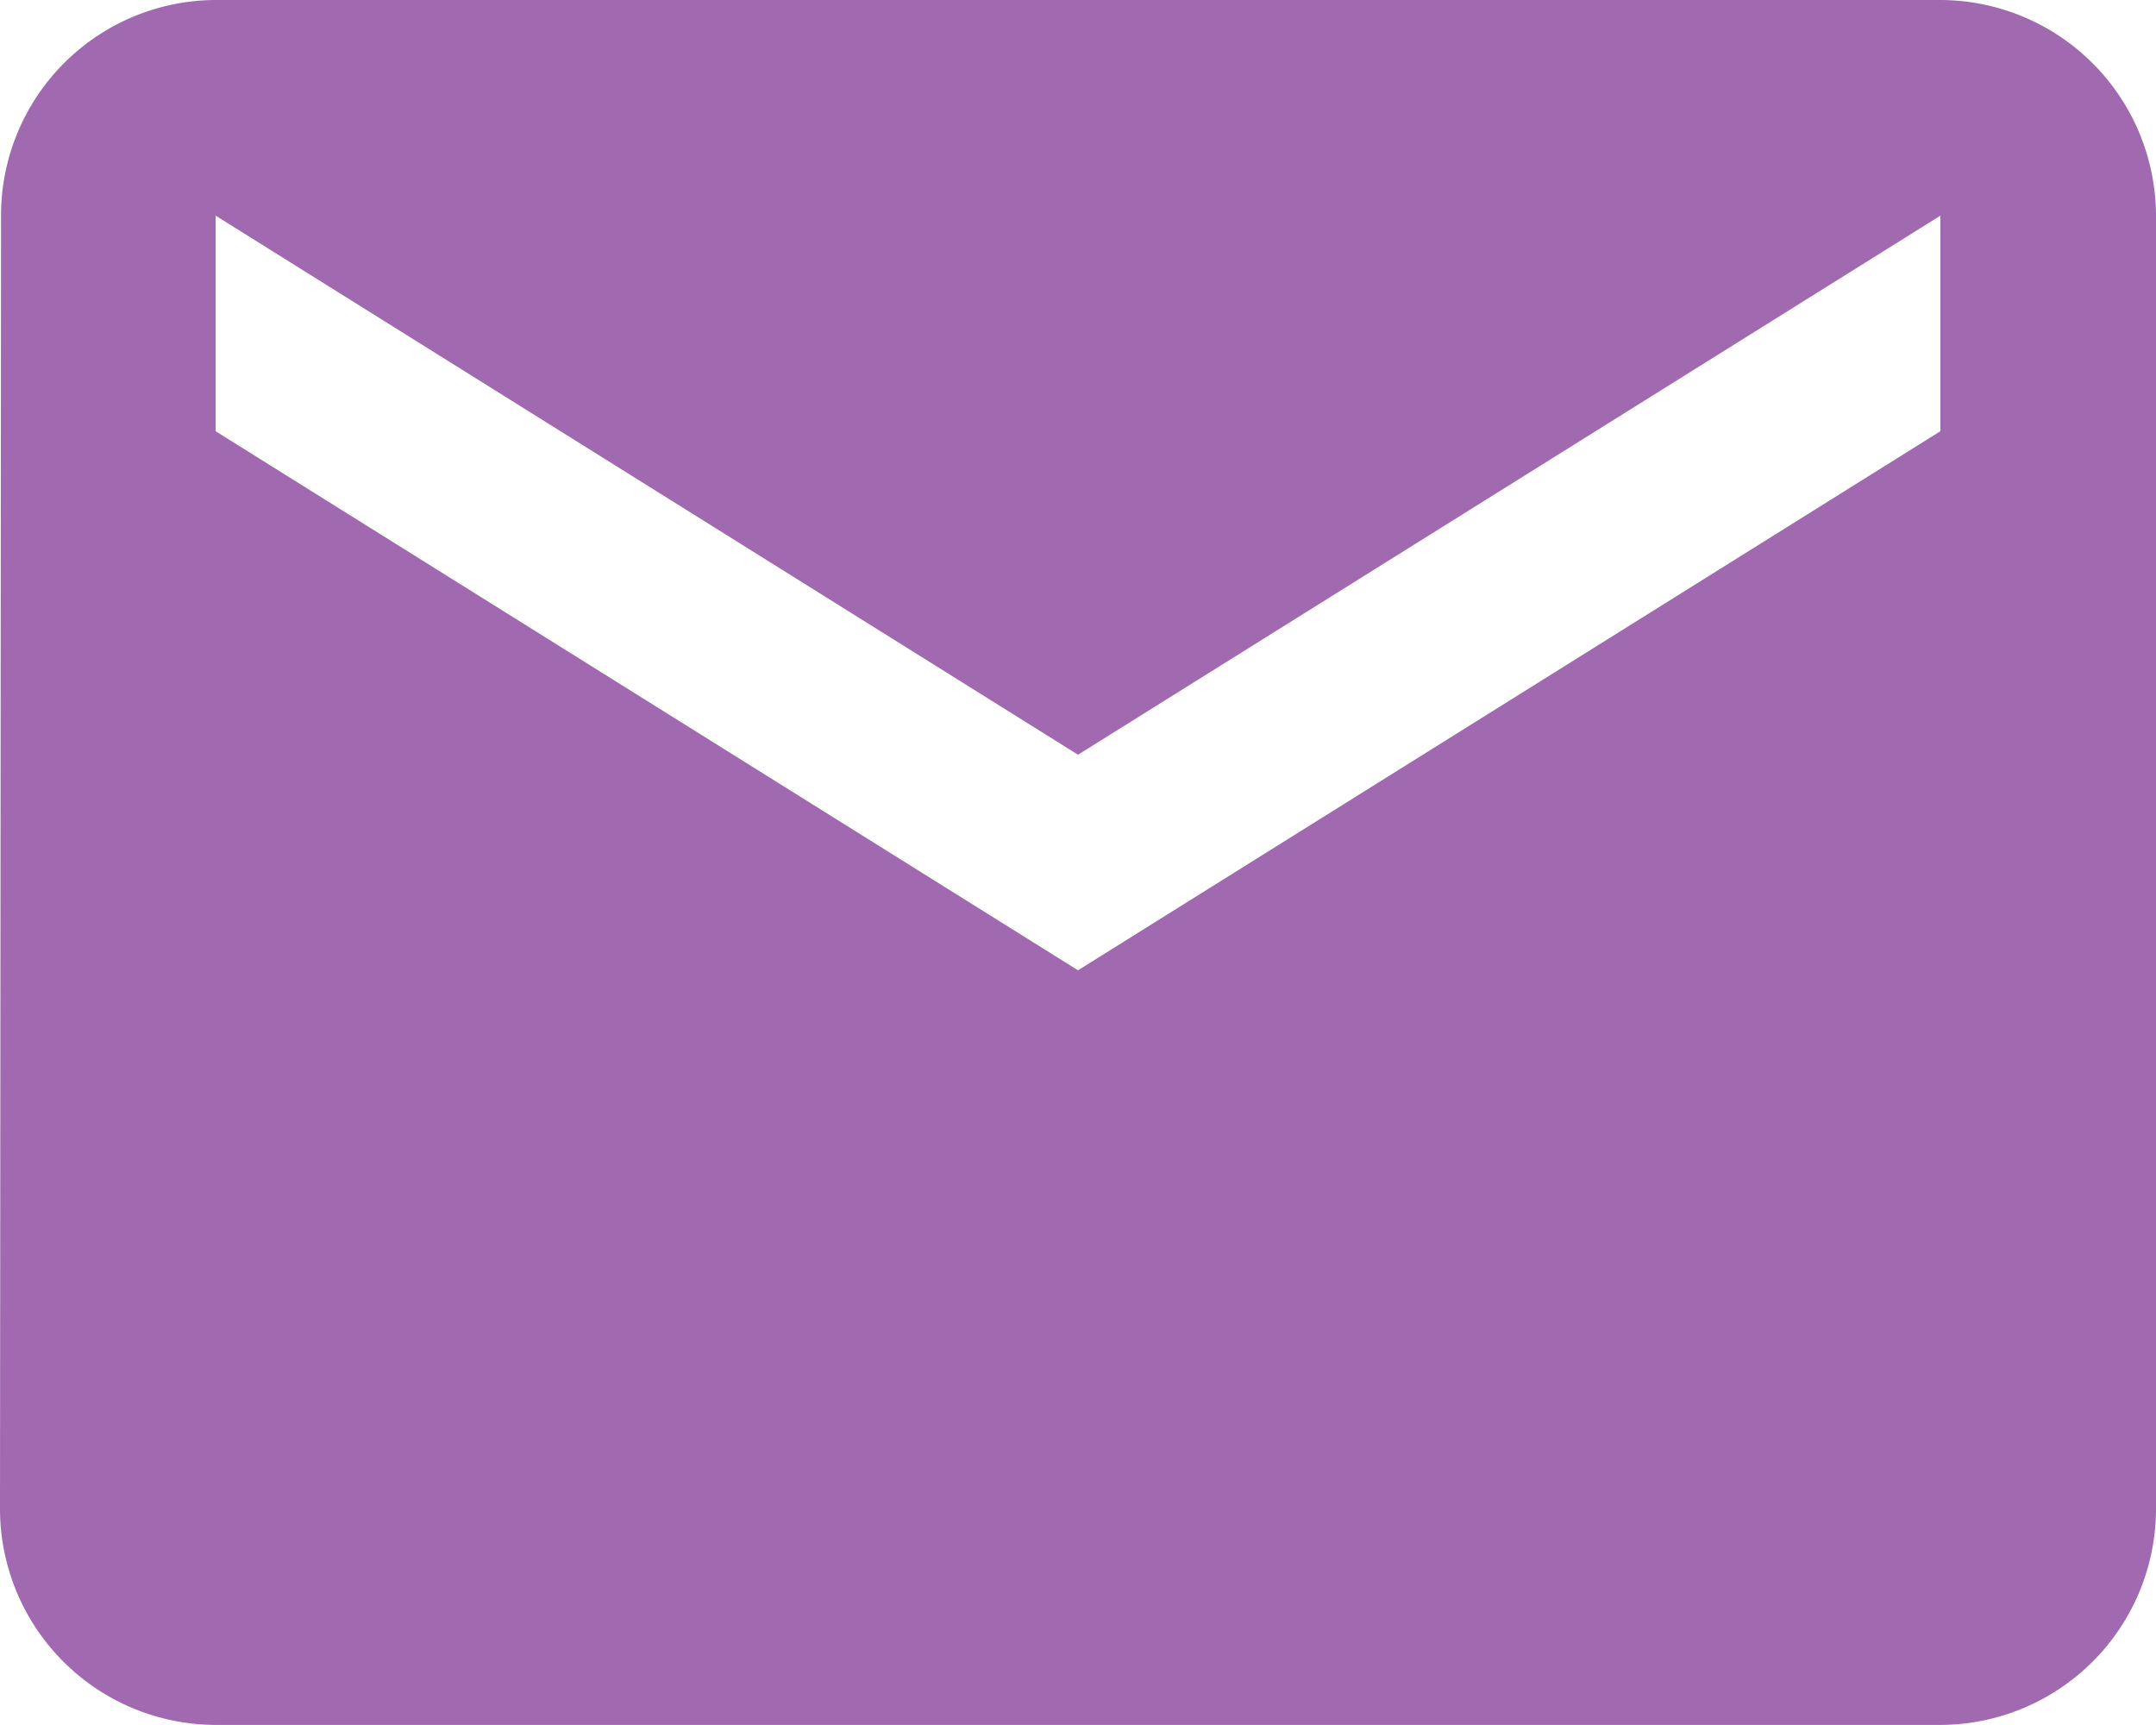 <svg xmlns="http://www.w3.org/2000/svg" width="22.876" height="18.301" viewBox="0 0 22.876 18.301">
  <path id="Icon_material-email" data-name="Icon material-email" d="M23.588,6H5.288A2.285,2.285,0,0,0,3.011,8.288L3,22.013A2.294,2.294,0,0,0,5.288,24.3h18.3a2.294,2.294,0,0,0,2.288-2.288V8.288A2.294,2.294,0,0,0,23.588,6Zm0,4.575-9.15,5.719-9.15-5.719V8.288l9.15,5.719,9.15-5.719Z" transform="translate(-3 -6)" fill="#a069b0"/>
</svg>
